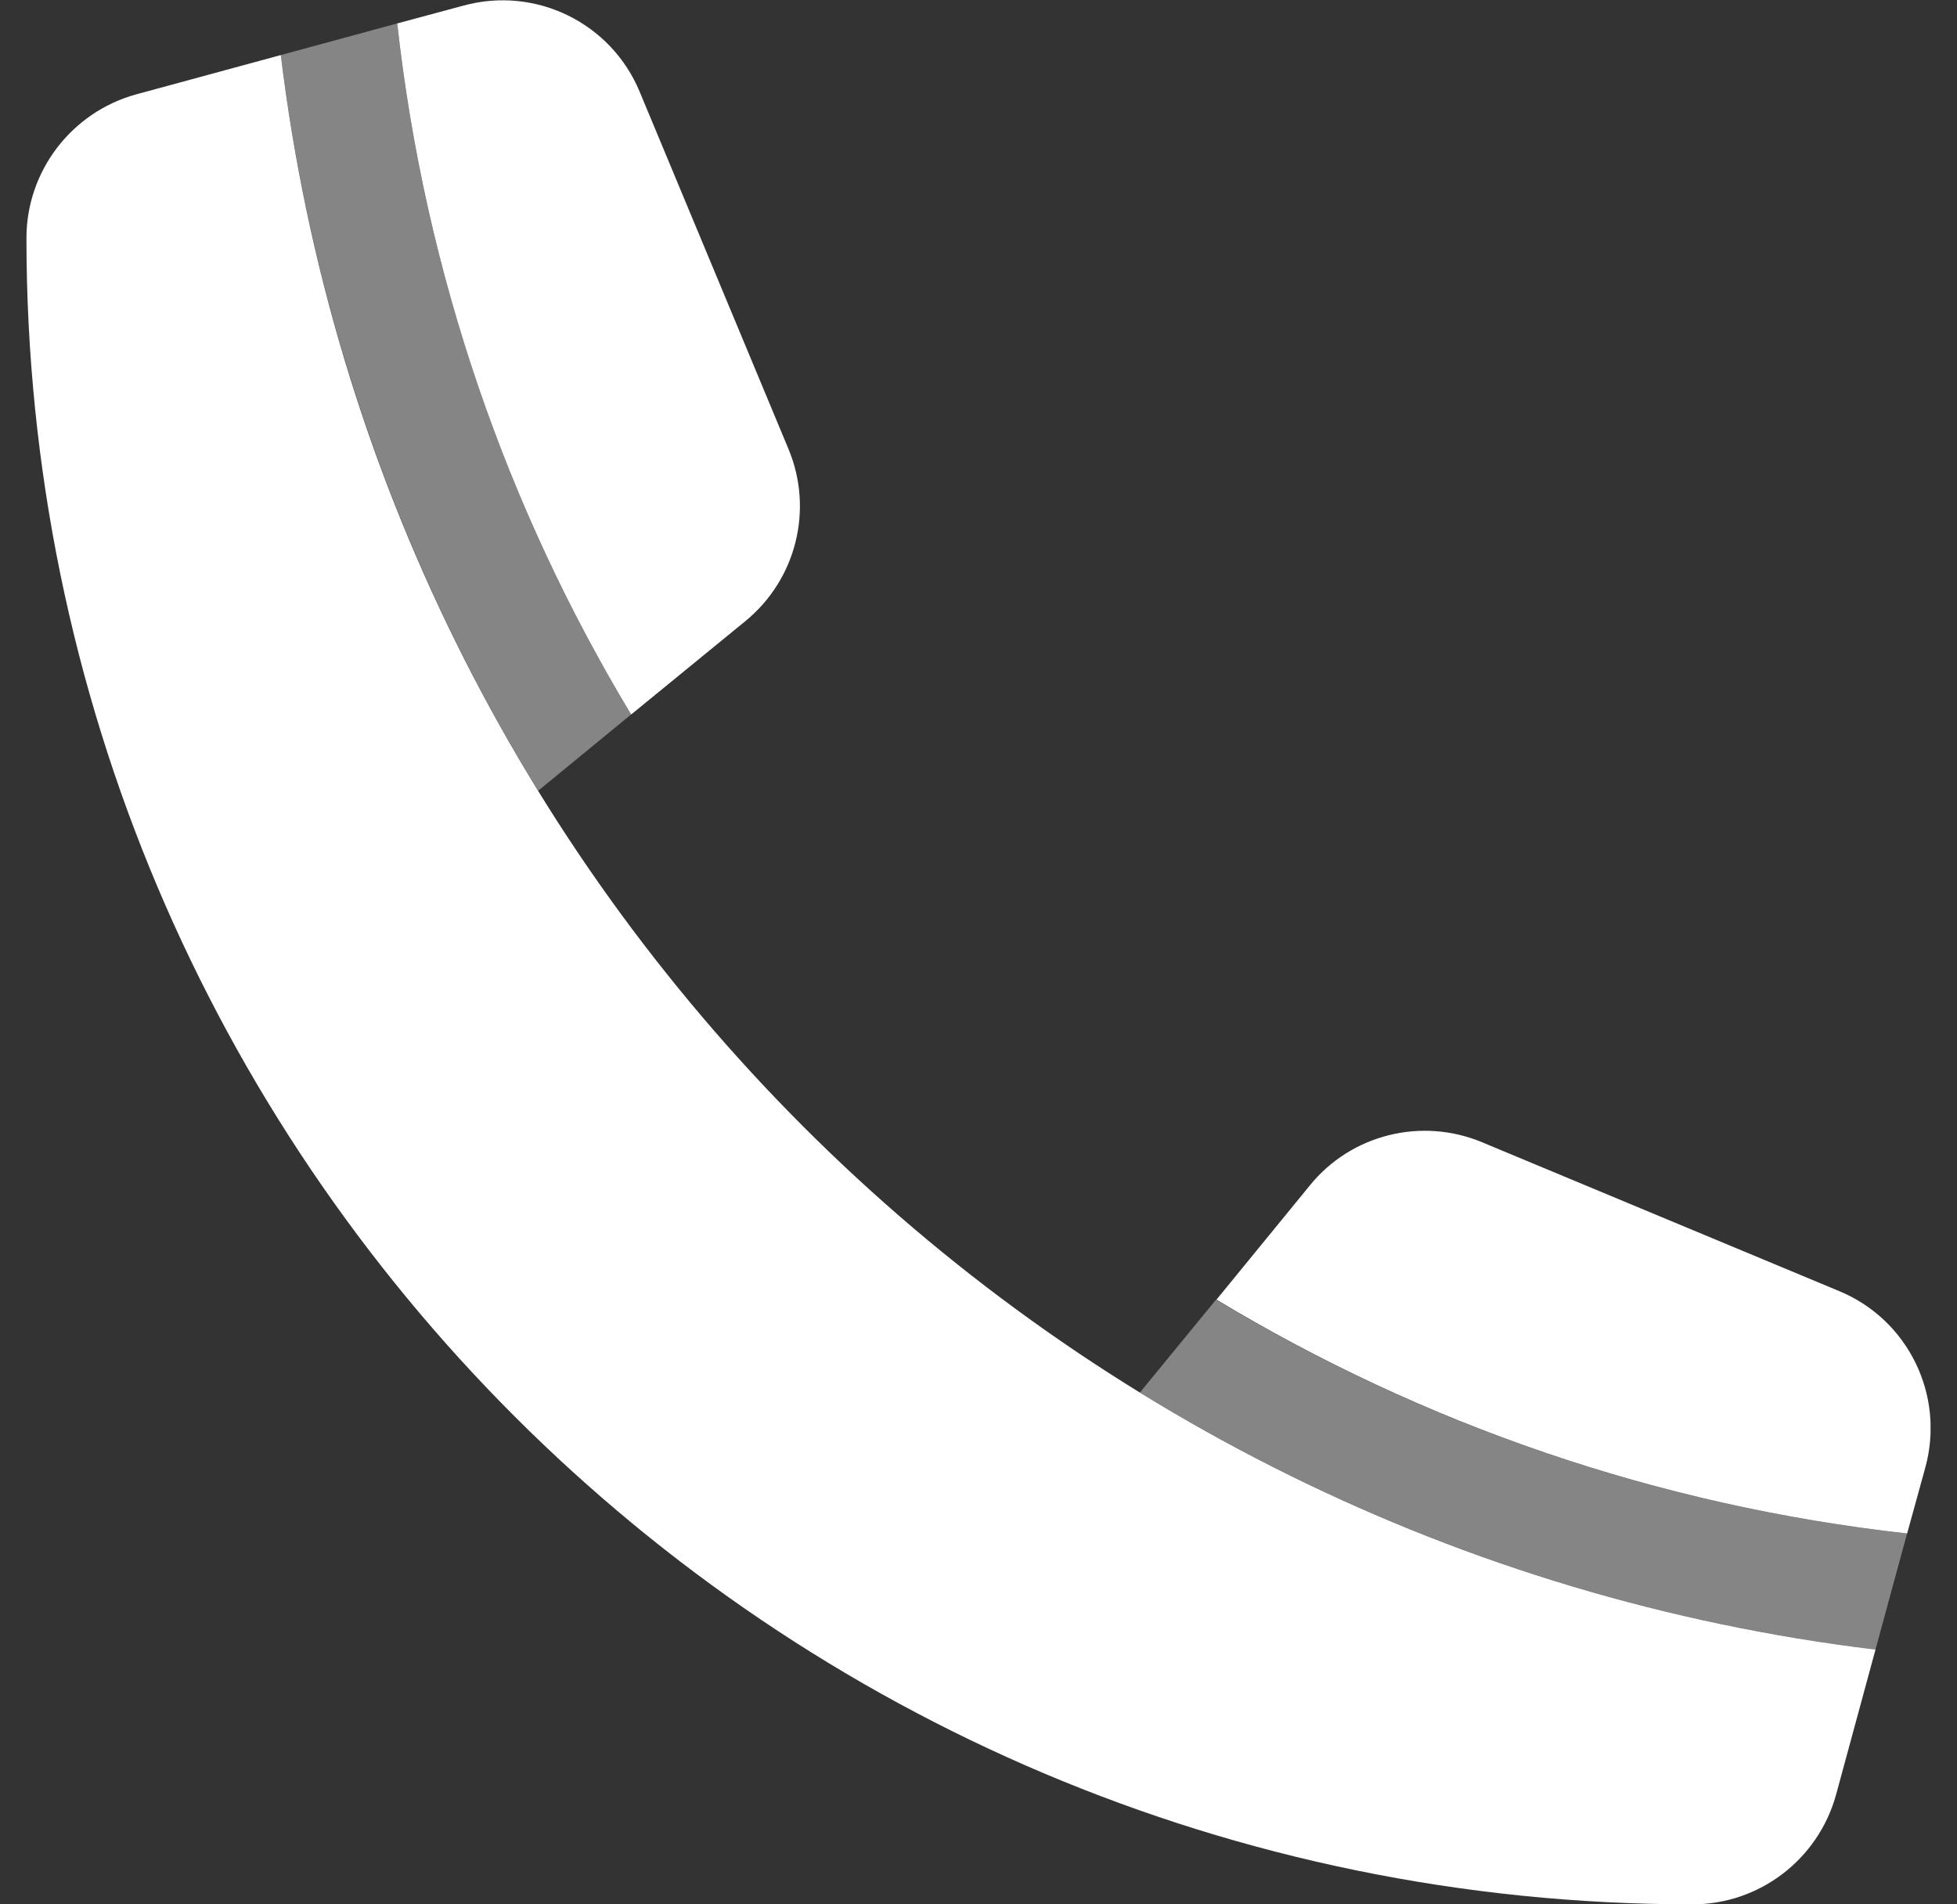 <svg width="37" height="36" viewBox="0 0 37 36" fill="none" xmlns="http://www.w3.org/2000/svg">
<rect x="0" y="0" width="37" height="36" fill="#333333" stroke="none"/>
<g clip-path="url(#clip0_1_2614)">
<path opacity="0.4" d="M36.056 28.99L35.459 31.184C30.41 30.572 25.692 28.871 21.551 26.325L22.992 24.568C26.887 26.916 31.317 28.463 36.056 28.99ZM7.509 0.443C8.037 5.182 9.584 9.612 11.932 13.507L10.174 14.949C7.629 10.807 5.927 6.089 5.309 1.041L7.509 0.443Z" fill="white"/>
<path d="M5.309 1.041L2.567 1.786C1.351 2.124 0.5 3.235 0.5 4.5C0.5 21.896 14.605 36 32 36C33.266 36 34.377 35.15 34.714 33.926L35.459 31.184C19.709 29.279 7.222 16.791 5.309 1.041ZM36.057 28.99L36.402 27.739C36.774 26.375 36.078 24.947 34.77 24.406L28.02 21.593C26.874 21.115 25.545 21.446 24.765 22.409L23 24.568C26.895 26.916 31.325 28.463 36.064 28.99H36.057ZM11.933 13.507L14.091 11.743C15.055 10.955 15.385 9.633 14.907 8.487L12.095 1.737C11.553 0.429 10.126 -0.267 8.762 0.106L7.51 0.443C8.037 5.182 9.584 9.612 11.933 13.507Z" fill="white"/>
</g>
<defs>
<clipPath id="clip0_1_2614">
<rect width="36" height="36" fill="white" transform="translate(0.5)"/>
</clipPath>
</defs>
</svg>
